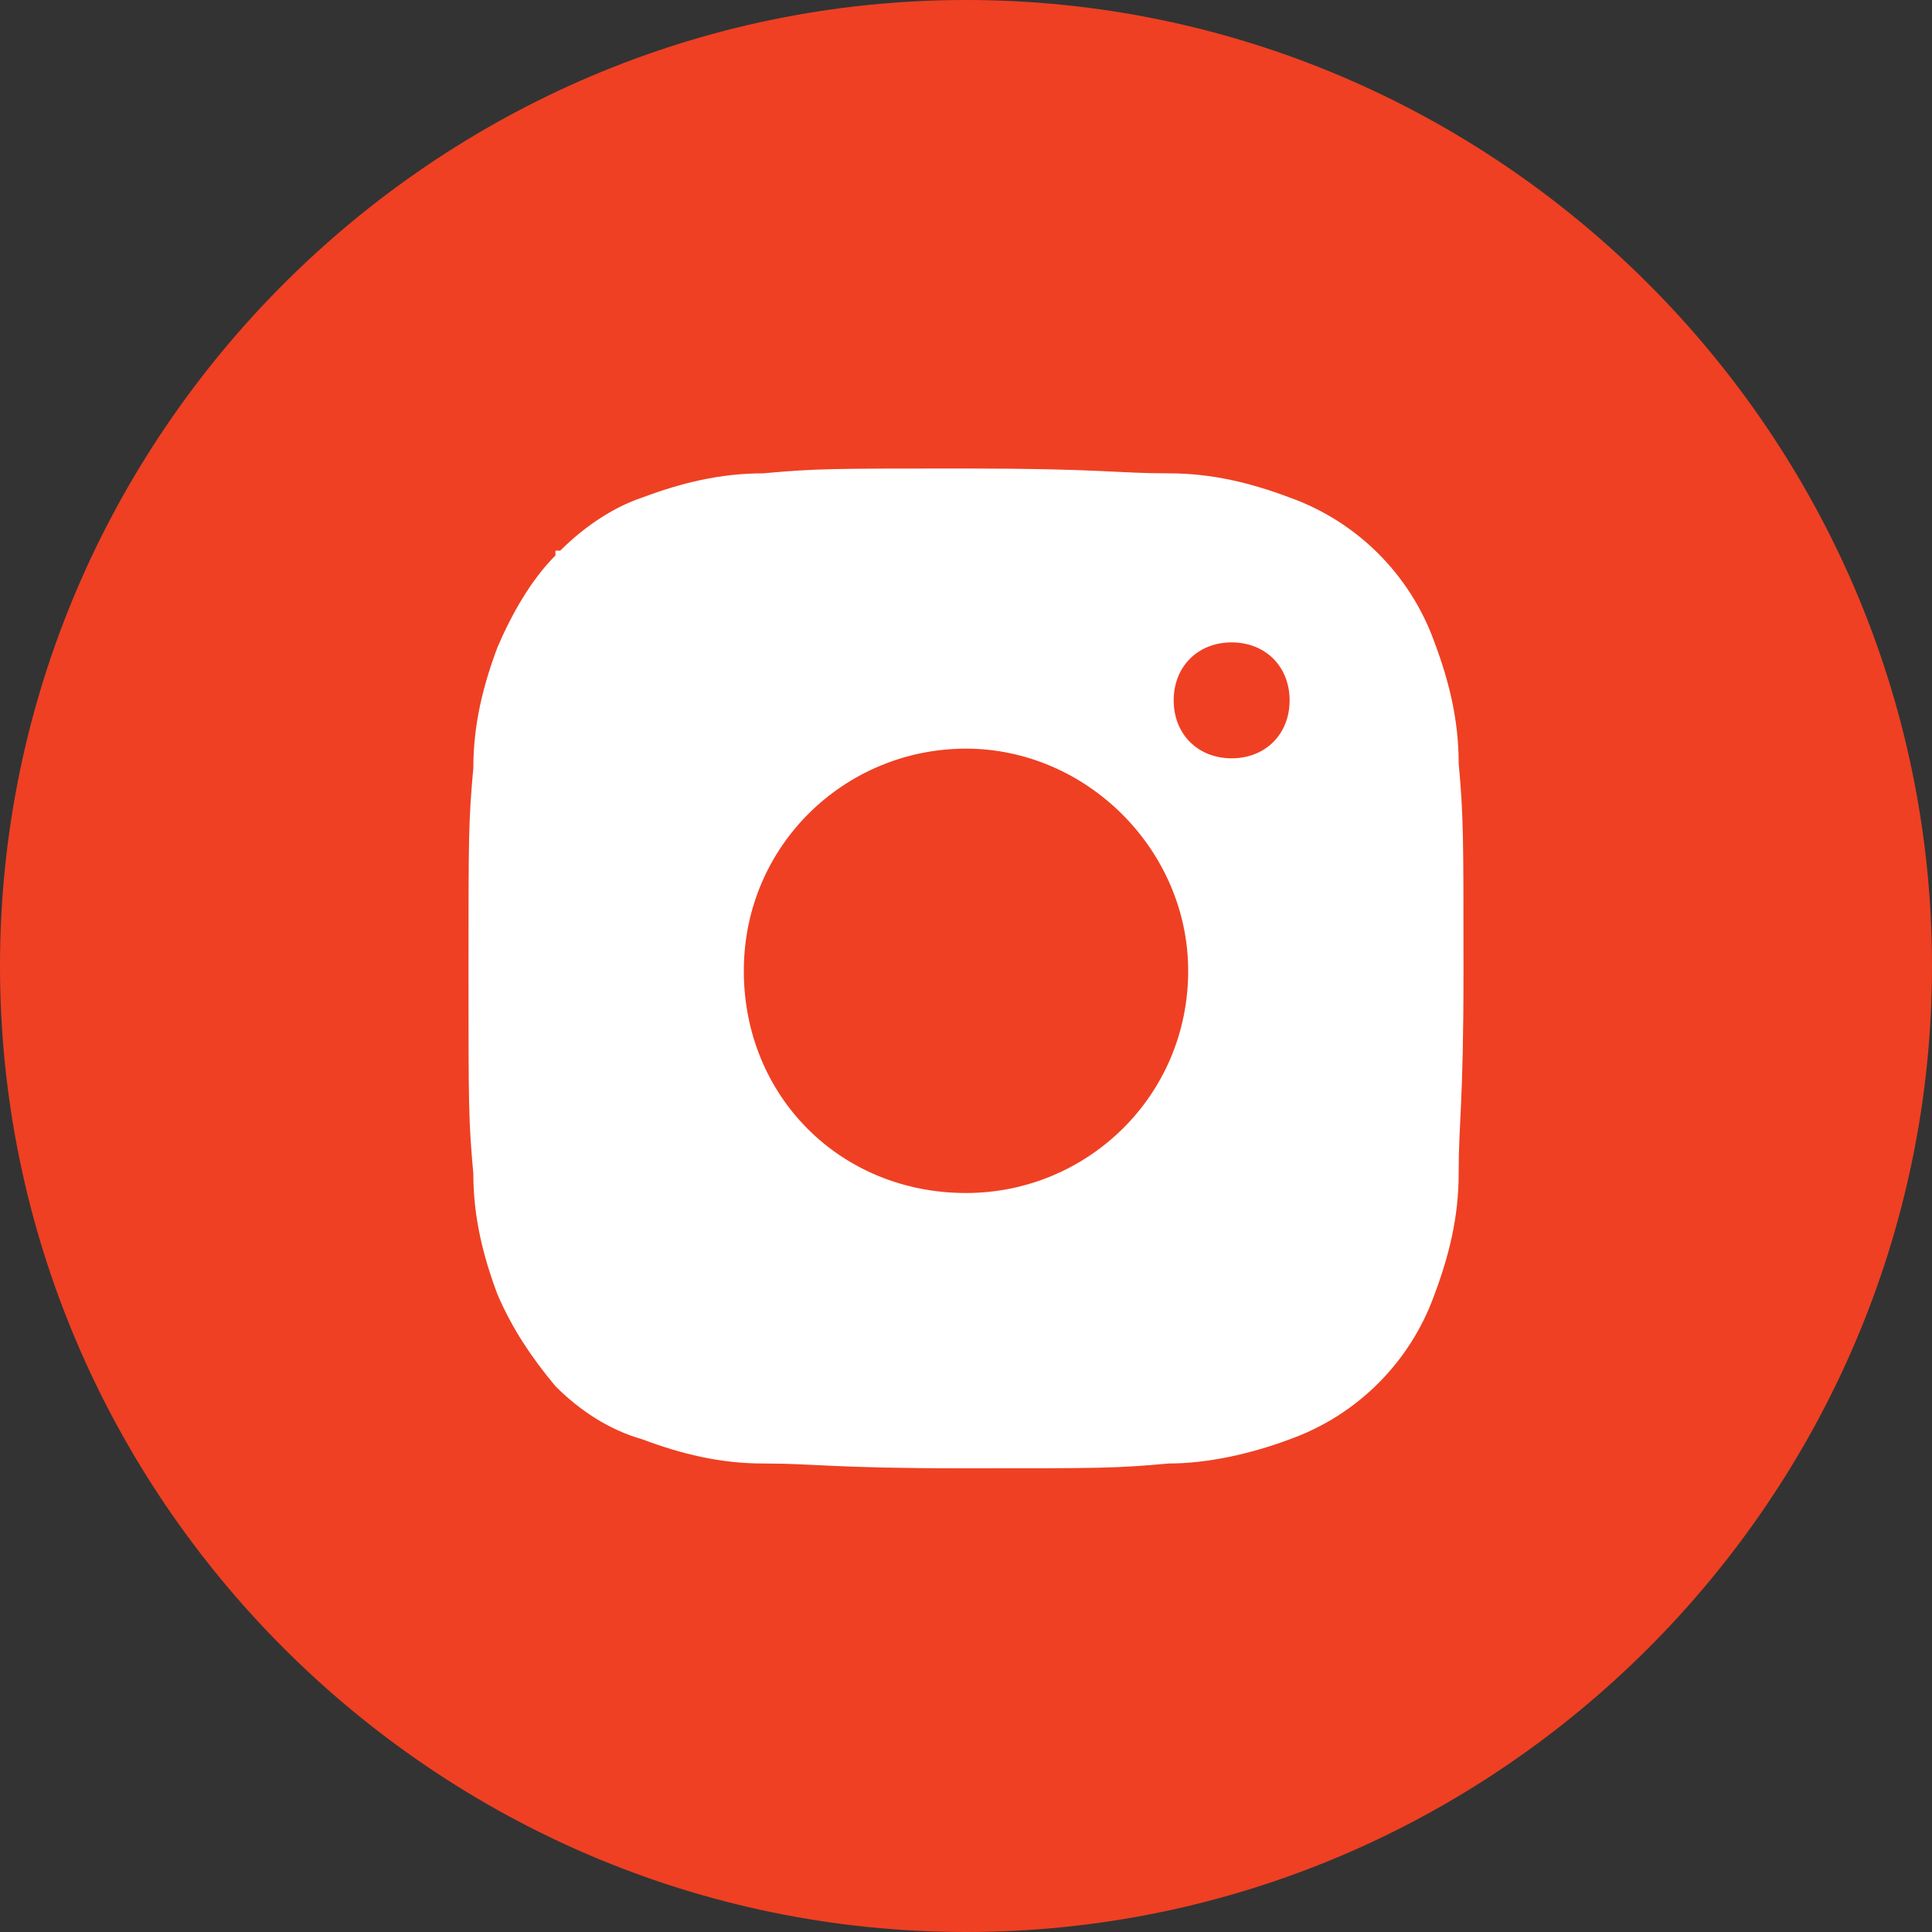 <?xml version="1.0" encoding="utf-8"?>
<!-- Generator: Adobe Illustrator 22.0.1, SVG Export Plug-In . SVG Version: 6.00 Build 0)  -->
<svg version="1.1" id="Слой_1" xmlns="http://www.w3.org/2000/svg" xmlns:xlink="http://www.w3.org/1999/xlink" x="0px" y="0px"
	 viewBox="0 0 40 40" style="enable-background:new 0 0 40 40;" xml:space="preserve">
<rect x="0" y="0" width="40" height="40" fill="#333333" stroke="none"/>
<style type="text/css">
	.st0{fill:#EF4023;}
	.st1{fill:#FFFFFF;}
</style>
<path class="st0" d="M20,40L20,40c11,0,20-9,20-20l0,0C40,9,31,0,20,0S0,9,0,20l0,0C0,31,9,40,20,40z"/>
<title>Insta_grey</title>
<path class="st1" d="M30.2,15.8c0-0.9-0.2-1.7-0.5-2.5c-0.5-1.4-1.6-2.5-3-3c-0.8-0.3-1.6-0.5-2.5-0.5c-1.1,0-1.4-0.1-4.2-0.1
	s-3.1,0-4.2,0.1c-0.9,0-1.7,0.2-2.5,0.5c-0.6,0.2-1.2,0.6-1.7,1.1h-0.1v0.1c-0.5,0.5-0.9,1.2-1.2,1.9c-0.3,0.8-0.5,1.6-0.5,2.5
	c-0.1,1.1-0.1,1.4-0.1,4.2s0,3.1,0.1,4.2c0,0.9,0.2,1.7,0.5,2.5c0.3,0.7,0.7,1.3,1.2,1.9v0h0c0.5,0.5,1.1,0.9,1.8,1.1
	c0.8,0.3,1.6,0.5,2.5,0.5c1.1,0,1.4,0.1,4.2,0.1s3.1,0,4.2-0.1c0.8,0,1.7-0.2,2.5-0.5c1.4-0.5,2.5-1.6,3-3c0.3-0.8,0.5-1.6,0.5-2.5
	c0-1.1,0.1-1.4,0.1-4.2S30.3,16.9,30.2,15.8z M20,24.7c-2.6,0-4.6-2-4.6-4.6c0-2.6,2.1-4.6,4.6-4.6s4.6,2.1,4.6,4.6
	C24.6,22.7,22.5,24.7,20,24.7z M25.5,15.7c-0.7,0-1.2-0.5-1.2-1.2s0.5-1.2,1.2-1.2s1.2,0.5,1.2,1.2S26.2,15.7,25.5,15.7z"/>
</svg>

